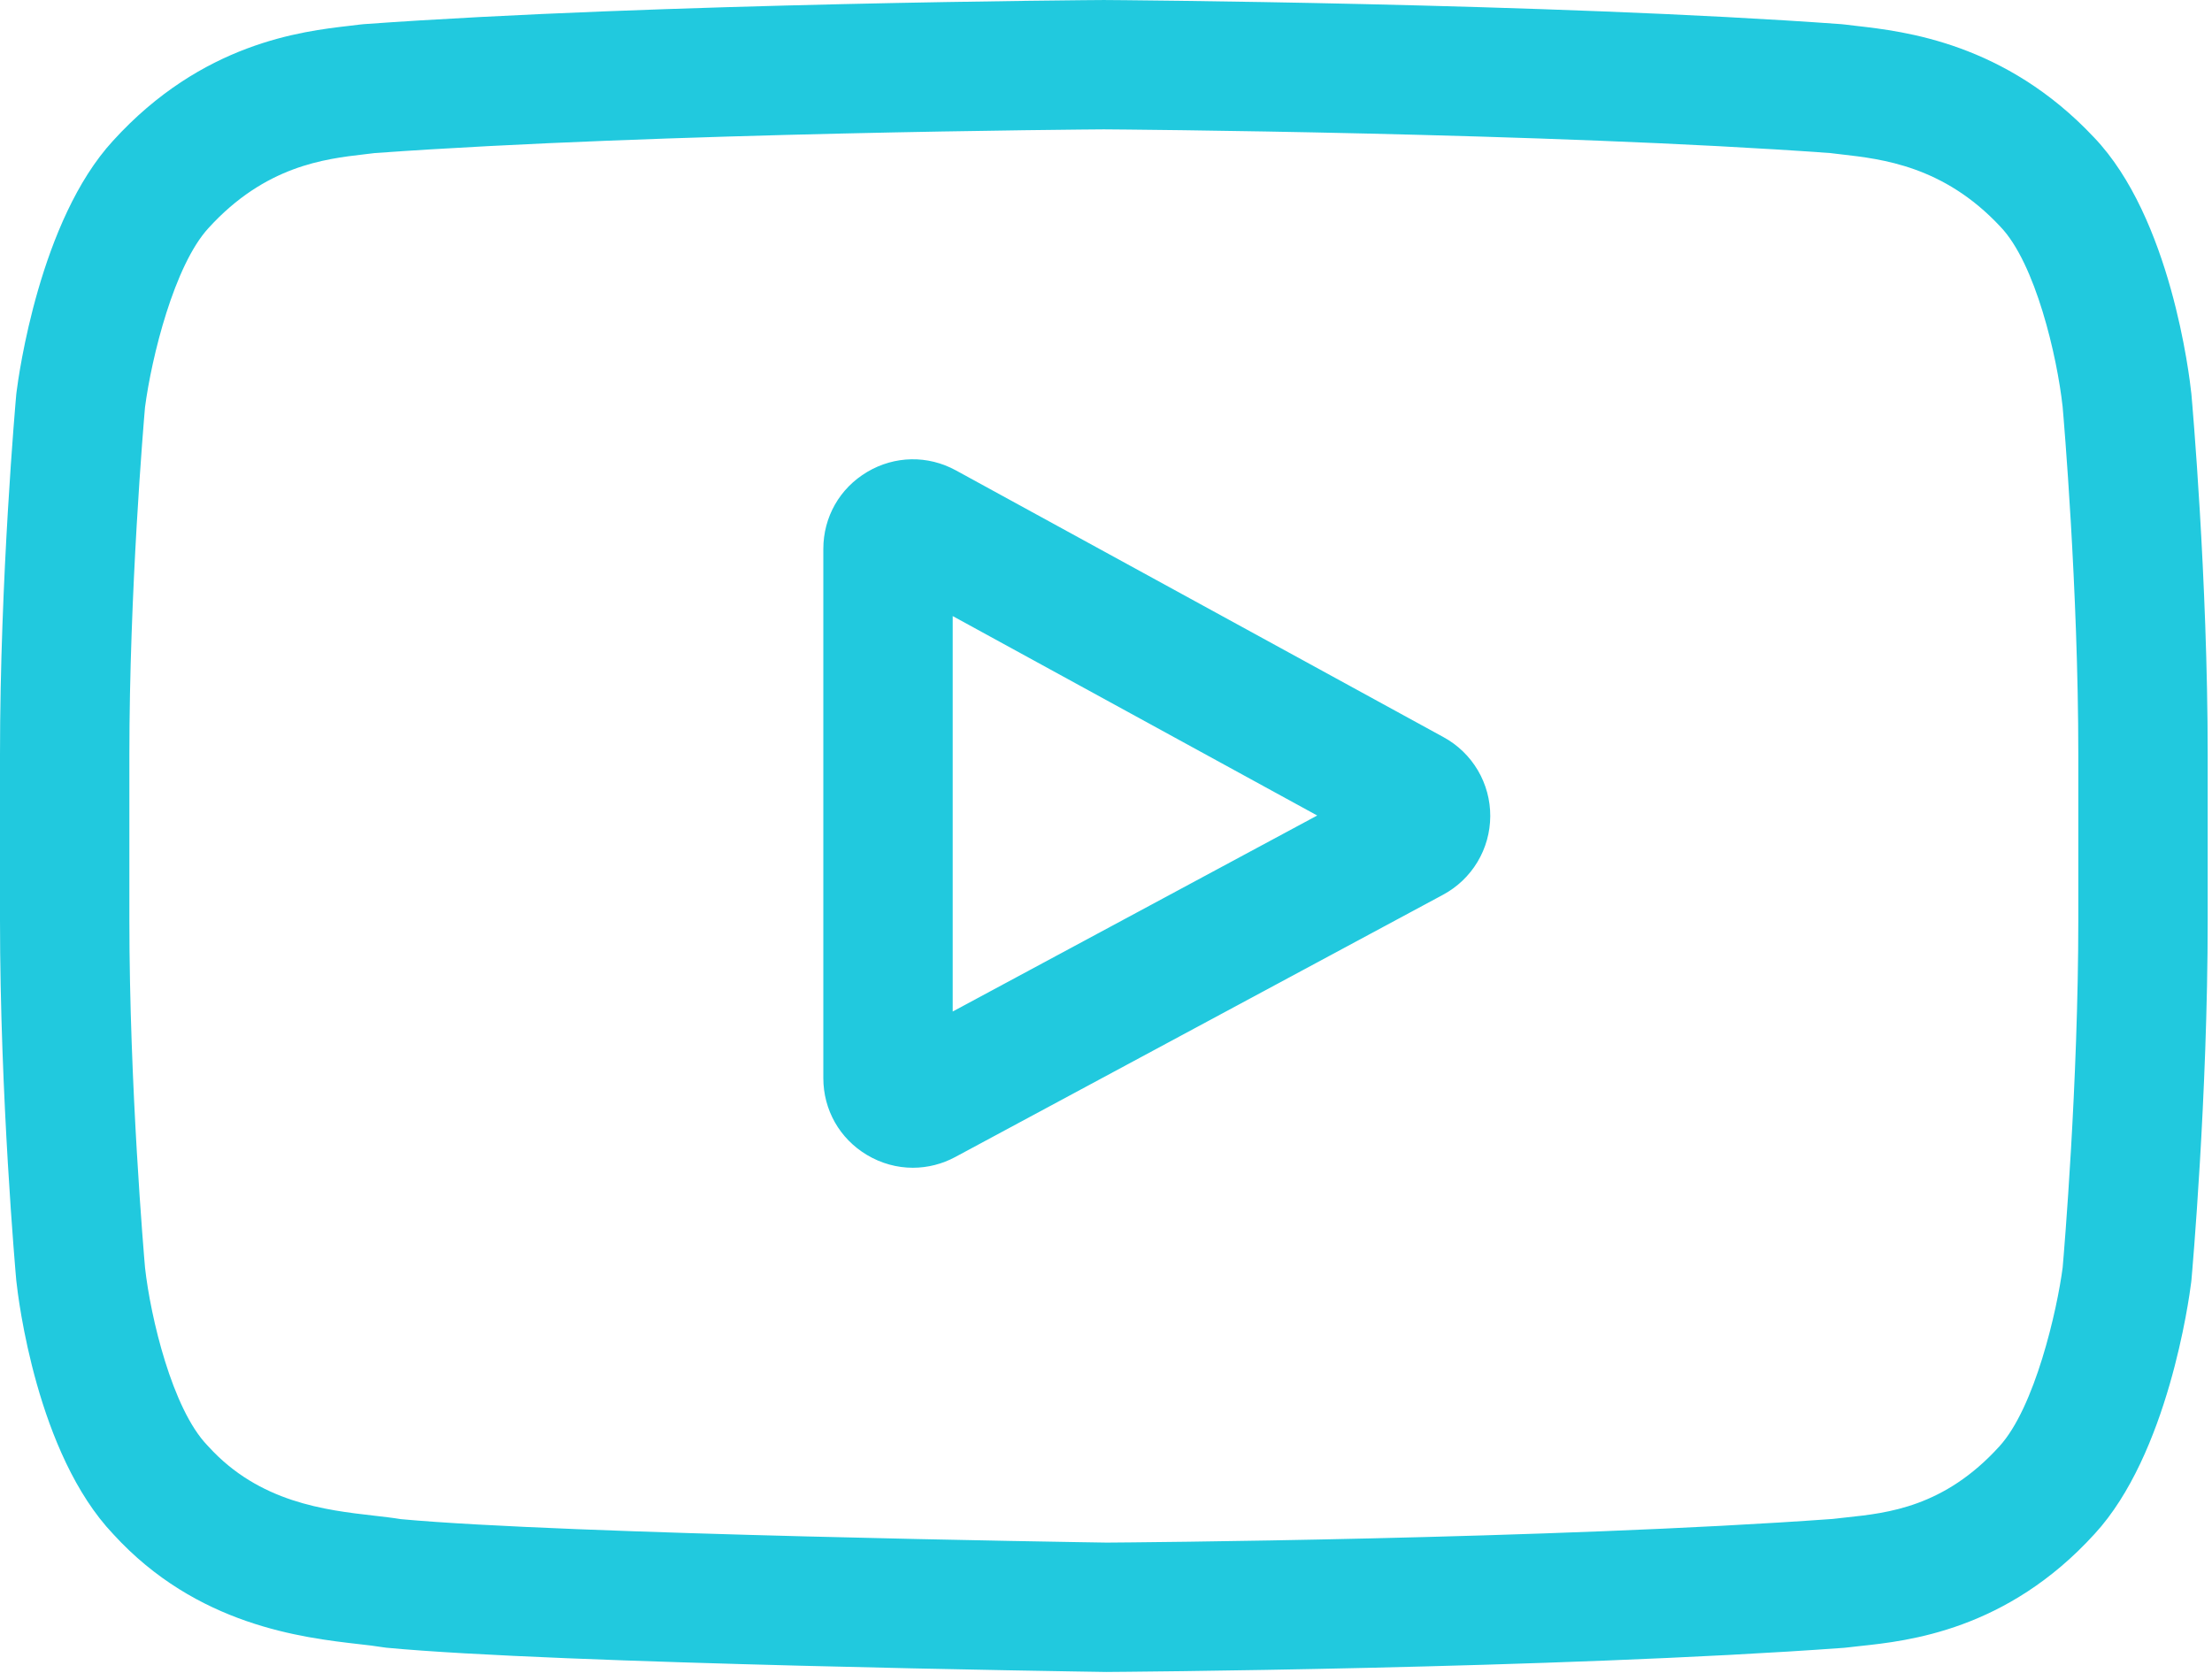 <?xml version="1.0" encoding="UTF-8"?> <svg xmlns="http://www.w3.org/2000/svg" width="513" height="388" viewBox="0 0 513 388" fill="none"> <path d="M334.807 170.992L221.693 109.102C215.189 105.543 207.502 105.676 201.127 109.453C194.748 113.234 190.943 119.914 190.943 127.328V250.047C190.943 257.426 194.725 264.094 201.061 267.879C204.369 269.855 208.037 270.848 211.713 270.848C215.153 270.843 218.537 269.982 221.561 268.344L334.678 207.52C337.973 205.749 340.729 203.121 342.654 199.913C344.579 196.706 345.602 193.038 345.615 189.297C345.631 185.555 344.634 181.879 342.732 178.656C340.829 175.434 338.091 172.786 334.807 170.992ZM220.947 234.609V142.891L305.487 189.148L220.947 234.609Z" fill="#21C9DE"></path> <path d="M508.232 91.527L508.209 91.293C507.775 87.172 503.459 50.516 485.639 31.871C465.041 9.941 441.688 7.277 430.458 6C429.61 5.906 428.762 5.805 427.915 5.695L427.02 5.602C359.335 0.68 257.112 0.008 256.089 0.004L255.999 0L255.909 0.004C254.886 0.008 152.663 0.68 84.367 5.602L83.465 5.695C82.738 5.793 81.937 5.883 81.066 5.985C69.965 7.265 46.863 9.934 26.207 32.656C9.234 51.102 4.328 86.973 3.824 91.004L3.766 91.527C3.613 93.242 0 134.066 0 175.05V213.362C0 254.347 3.613 295.171 3.766 296.89L3.793 297.147C4.227 301.202 8.539 337.187 26.277 355.839C45.645 377.034 70.133 379.838 83.305 381.346C85.387 381.584 87.18 381.787 88.402 382.002L89.586 382.166C128.667 385.885 251.202 387.716 256.397 387.791L256.554 387.795L256.71 387.791C257.733 387.787 359.952 387.115 427.639 382.194L428.533 382.1C429.389 381.986 430.35 381.886 431.404 381.776C442.444 380.604 465.42 378.171 485.791 355.756C502.764 337.308 507.674 301.436 508.174 297.409L508.232 296.886C508.385 295.167 512.002 254.346 512.002 213.362V175.05C511.998 134.065 508.385 93.246 508.232 91.527ZM481.994 213.362C481.994 251.296 478.682 290.362 478.369 293.948C477.096 303.828 471.919 326.522 463.65 335.511C450.9 349.538 437.803 350.929 428.24 351.941C427.174 352.05 426.109 352.17 425.045 352.3C359.577 357.034 261.214 357.76 256.683 357.788C251.601 357.714 130.858 355.866 92.969 352.347C91.027 352.03 88.929 351.788 86.719 351.538C75.504 350.253 60.152 348.495 48.348 335.511L48.07 335.214C39.945 326.749 34.918 305.526 33.64 294.065C33.402 291.355 30.004 251.827 30.004 213.362V175.05C30.004 137.16 33.309 98.137 33.629 94.477C35.149 82.84 40.422 61.52 48.348 52.902C61.488 38.449 75.344 36.848 84.508 35.789C85.383 35.687 86.199 35.594 86.953 35.496C153.374 30.738 252.444 30.031 255.999 30.004C259.554 30.027 358.589 30.738 424.42 35.496C425.228 35.598 426.111 35.699 427.06 35.809C436.486 36.883 450.732 38.508 463.807 52.453L463.927 52.582C472.053 61.047 477.08 82.641 478.357 94.332C478.584 96.891 481.994 136.503 481.994 175.05V213.362Z" fill="#21C9DE"></path> </svg> 